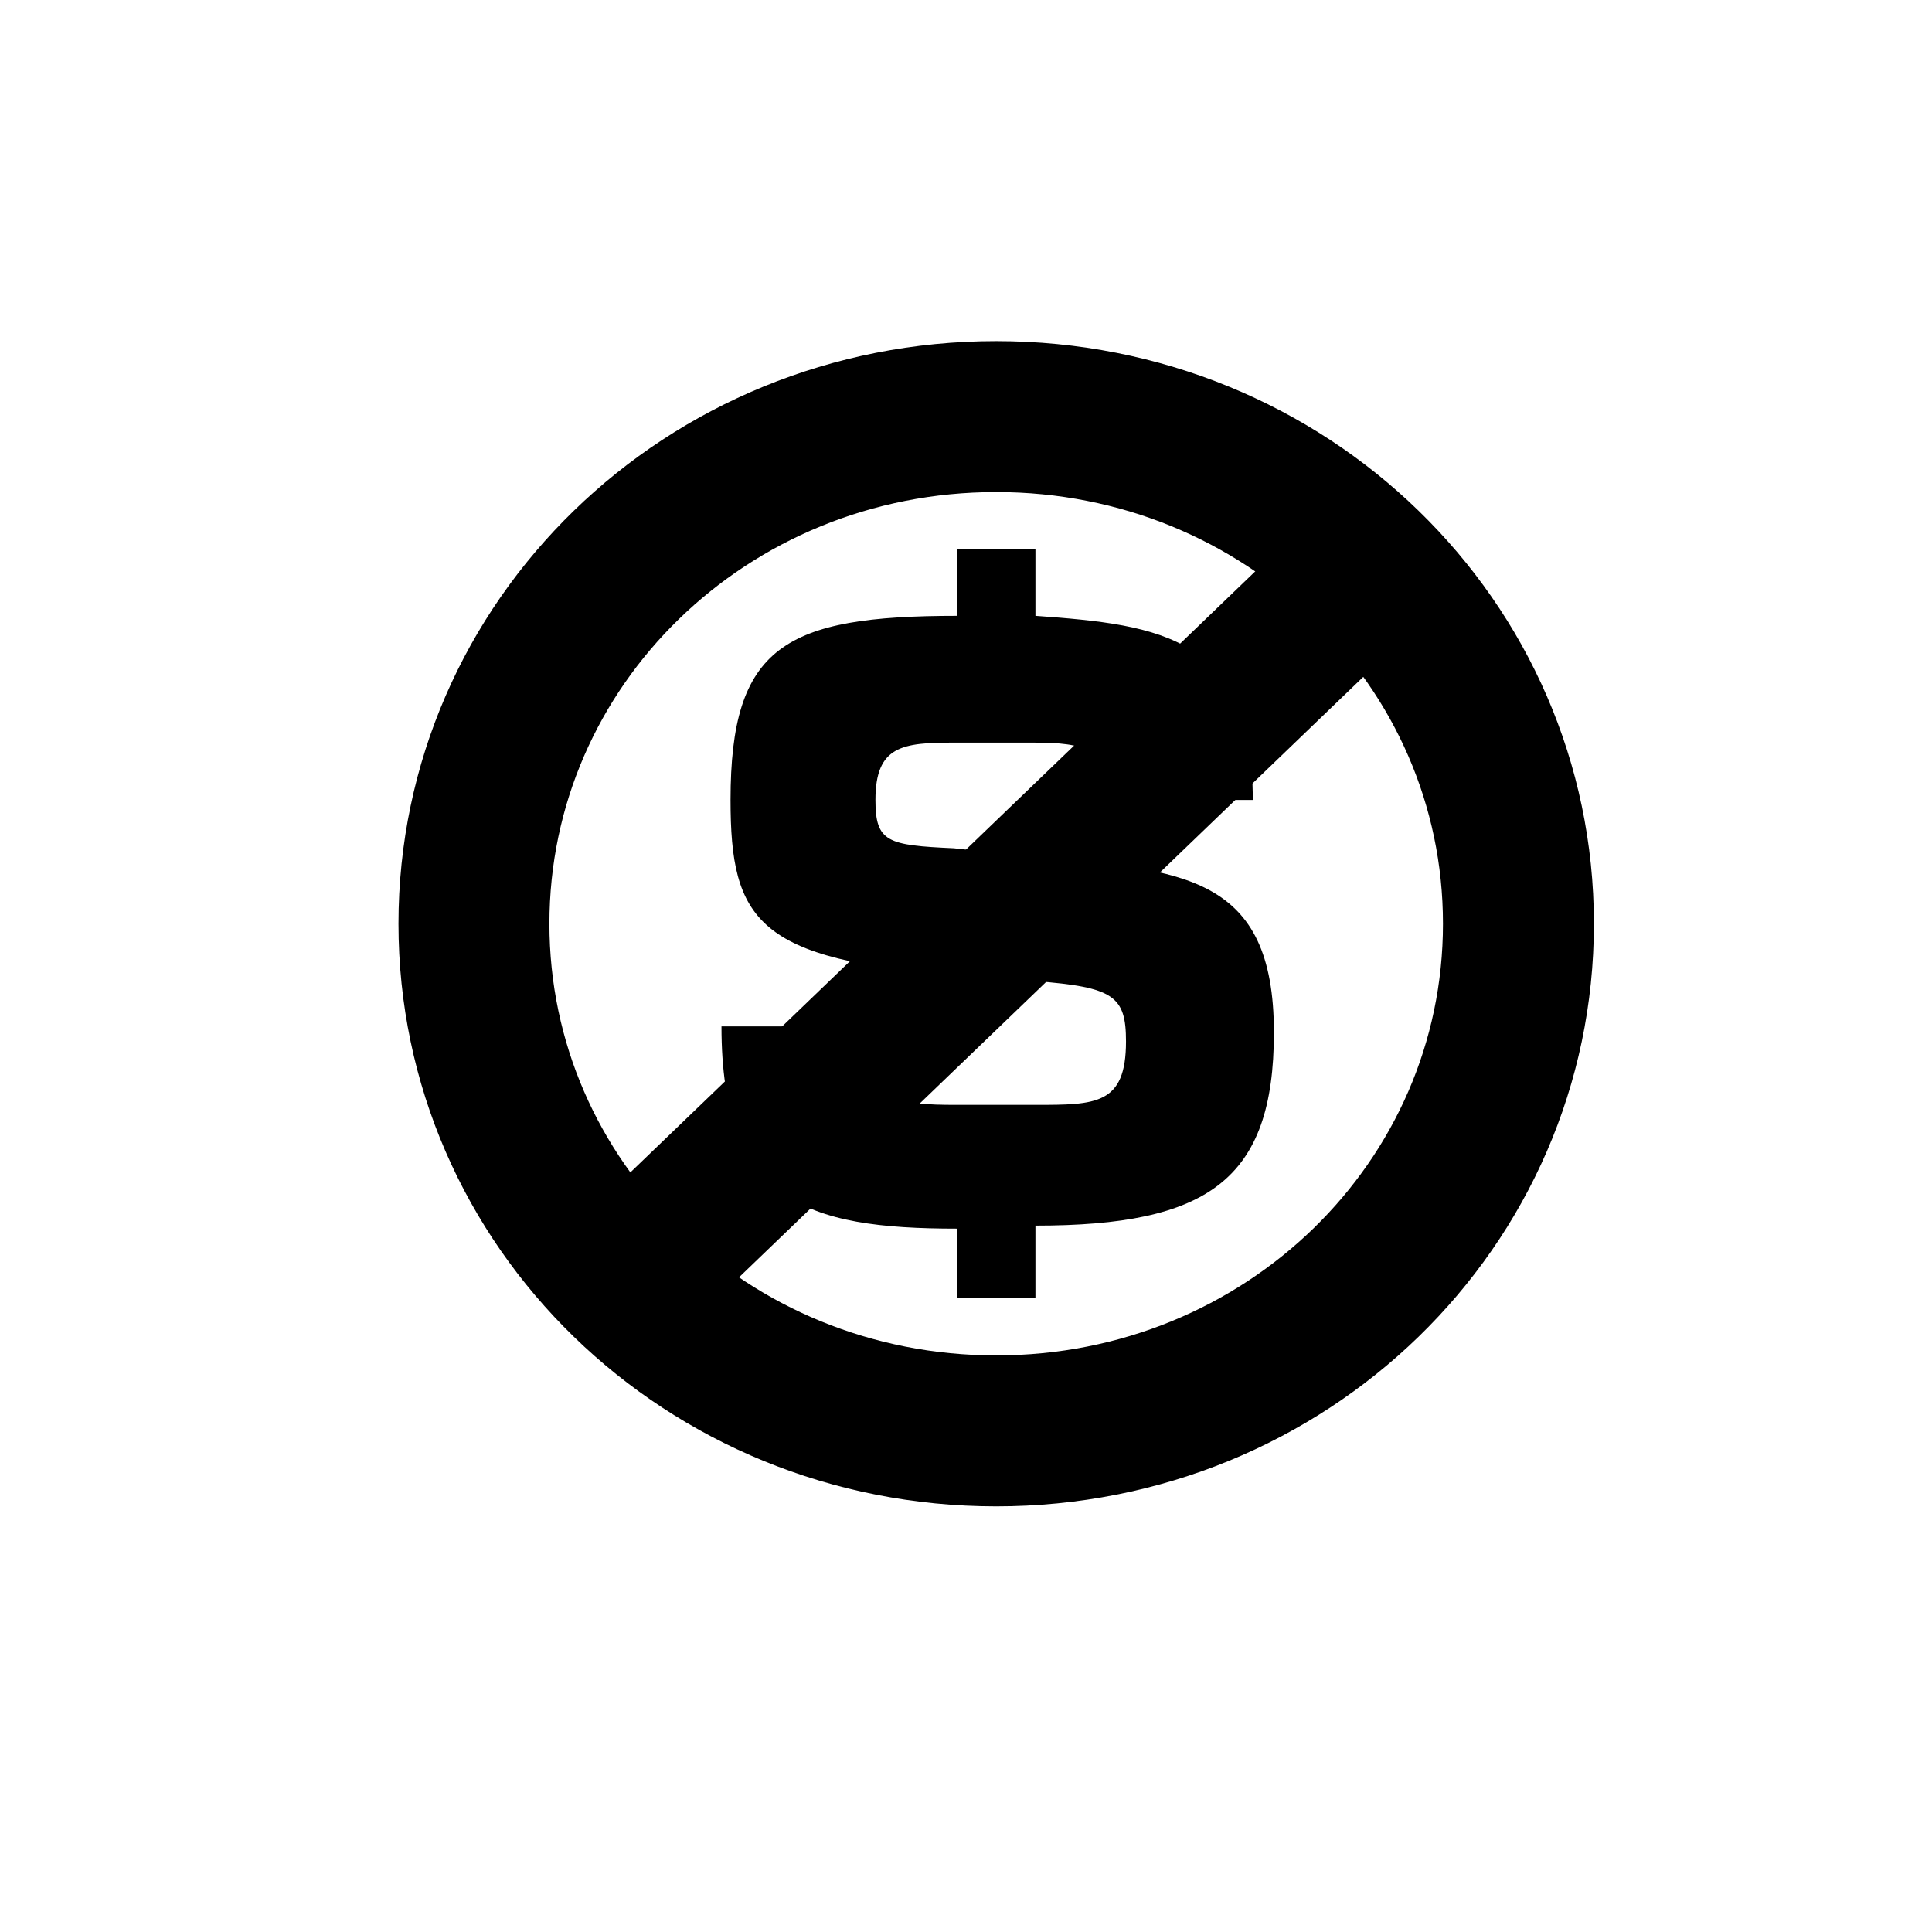 <?xml version="1.0" encoding="utf-8"?>
<!-- Generator: Adobe Illustrator 23.0.2, SVG Export Plug-In . SVG Version: 6.00 Build 0)  -->
<svg version="1.1" id="Layer_1" xmlns="http://www.w3.org/2000/svg" xmlns:xlink="http://www.w3.org/1999/xlink" x="0px" y="0px"
	 viewBox="0 0 64 64" style="enable-background:new 0 0 64 64;" xml:space="preserve">
<style type="text/css">
	.st0{fill:none;stroke:#000000;stroke-width:5;}
</style>
<g>
	<path class="st0" d="M33,47.4c9.6,0,17.3-7.5,17.3-16.8S42.6,13.8,33,13.8s-17.3,7.5-17.3,16.8S23.4,47.4,33,47.4z"/>
	<line class="st0" x1="44.8" y1="19.3" x2="21.2" y2="42"/>
	<path d="M31.6,28.1C29.4,28,29,27.9,29,26.5c0-1.8,0.9-1.9,2.6-1.9h2.6c1.8,0,2.5,0.2,2.5,1.9h4.8c0-5.4-3-5.8-7.2-6.1v-2.2h-2.6
		v2.2c-5.7,0-7.5,1-7.5,6.1c0,4,0.9,5.3,7.5,5.8l2.6,0.2c2.6,0.2,3,0.5,3,2c0,2.1-1,2.1-3,2.1h-2.6c-2,0-2.9-0.1-2.9-2.6h-4.9
		c0,5.8,2.8,6.7,7.8,6.7V43h2.6v-2.4c5.7,0,7.9-1.5,7.9-6.4c0-5.2-3-5.4-7.9-5.8L31.6,28.1z"/>
</g>
</svg>
